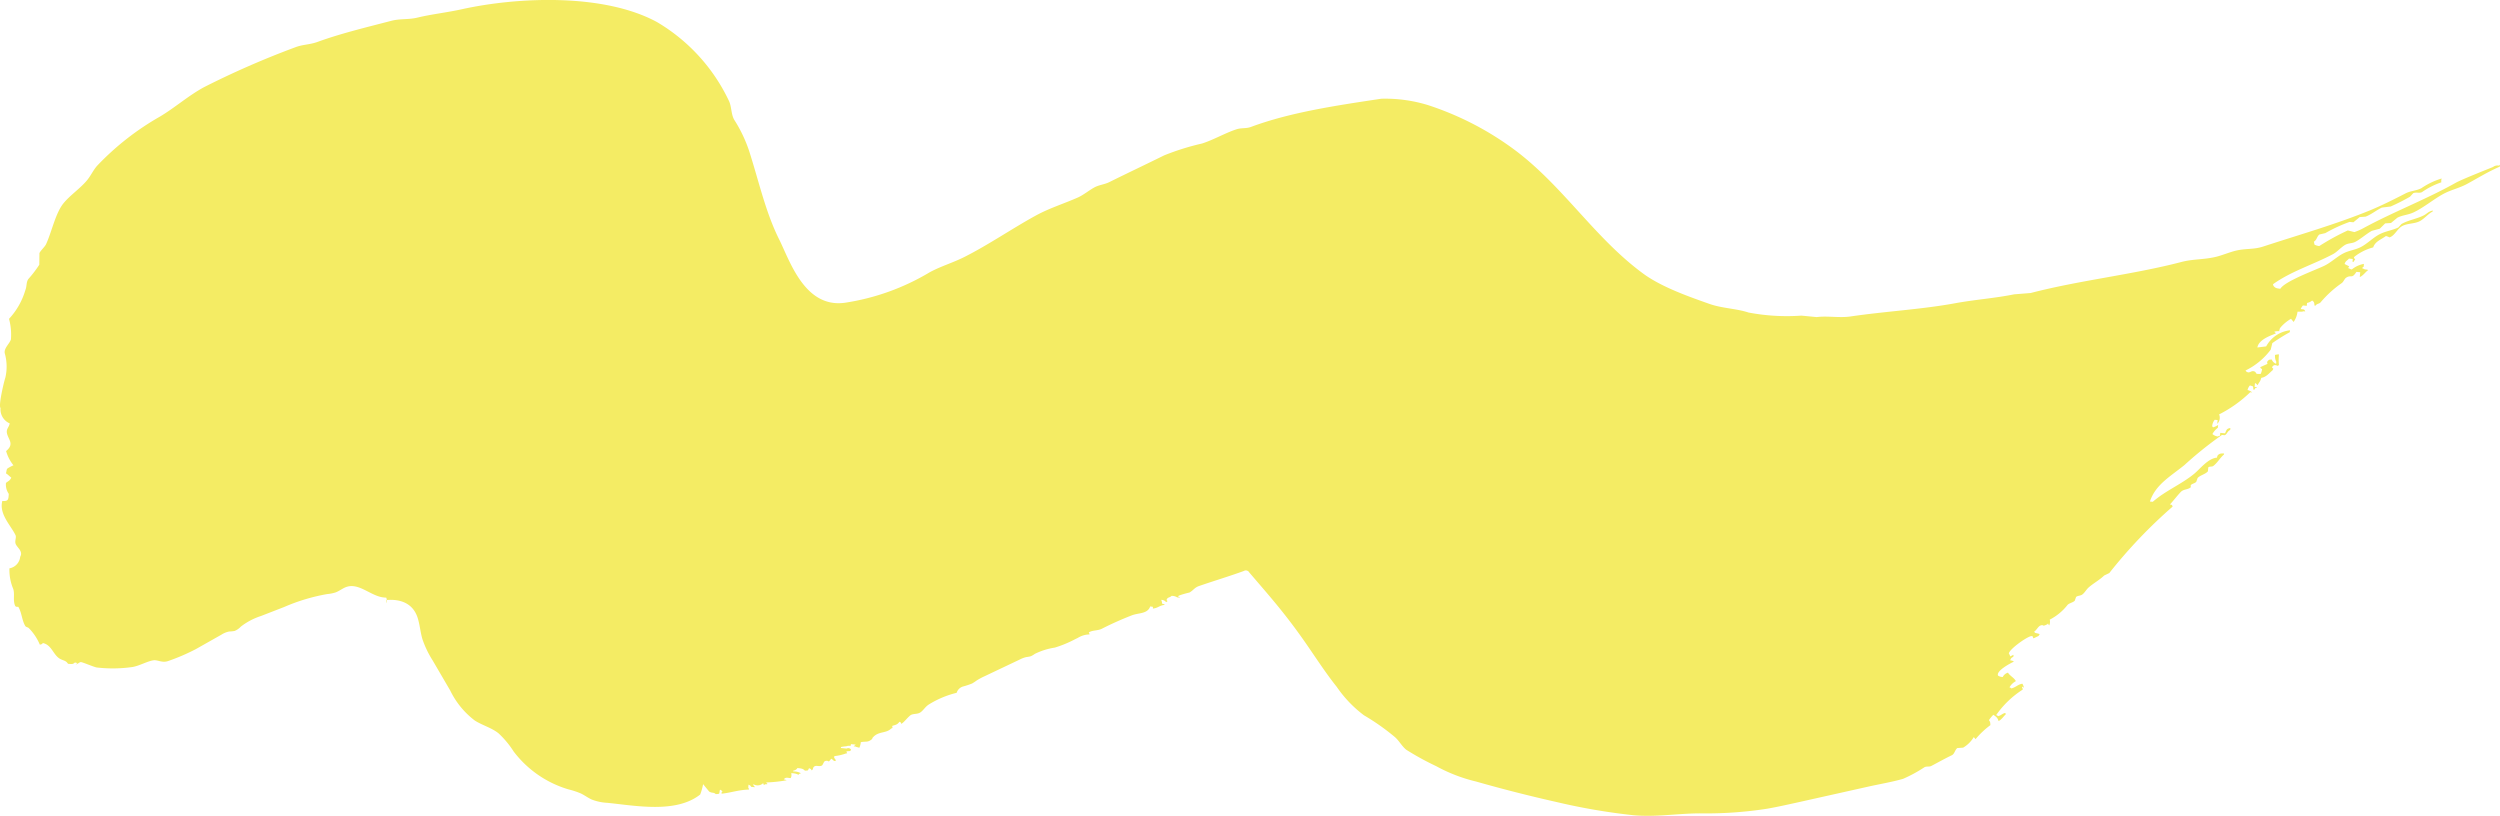 <svg xmlns="http://www.w3.org/2000/svg" width="304.611" height="99.407" viewBox="0 0 304.611 99.407">
  <path id="img_makeup_deco_3" d="M642.136,561.7a.792.792,0,0,0,.075-.394l-.056,0q-.009.2-.019.392m257.432-53.318a.876.876,0,0,0-.722.166c-.007.01-3.8,1.5-4.541,1.923-3.594,2.022-7.626,3.556-11.243,5.523a6.951,6.951,0,0,1-1.105.484l-.806-.2a28.2,28.2,0,0,0-3.479,1.906,1.837,1.837,0,0,1-.573-.172c-.027-.121-.056-.241-.083-.362.377-.225.352-.614.672-.878l.722-.166a18.38,18.38,0,0,1,2.957-1.367l.467.045.767-.634.711-.05c.659-.242,1.365-.813,1.99-1.106l1.073-.133a24.33,24.33,0,0,0,2.35-1.19l.4-.433c.415-.16.73.044,1.073-.133a9.19,9.19,0,0,1,2.351-1.189.933.933,0,0,1,.044-.467,8.74,8.74,0,0,0-2.468,1.178c-.616.323-1.32.314-1.945.639-1.318.685-2.956,1.5-4.318,2.062-4.2,1.716-8.645,2.977-13.021,4.412-1.171.384-2.1.206-3.346.506-.682.164-1.661.559-2.307.722-1.533.389-2.834.266-4.3.65-5.93,1.55-12.364,2.217-18.378,3.784l-2.017.161c-2.325.474-4.739.637-7.169,1.083-4.118.757-8.462.981-12.755,1.612-1.383.2-2.8-.093-4.129.077l-1.867-.178a25.006,25.006,0,0,1-6.441-.378c-1.49-.49-3.207-.505-4.73-1.04-2.814-.987-5.963-2.126-8.125-3.718-5.854-4.309-9.622-10.479-15.422-14.894a36.787,36.787,0,0,0-10.771-5.619,17.748,17.748,0,0,0-5.7-.778c-5.553.837-11.069,1.65-15.872,3.434-.626.232-1.136.081-1.8.3-1.383.46-2.8,1.292-4.168,1.723a30.58,30.58,0,0,0-4.613,1.445c-2.176,1.077-4.52,2.183-6.669,3.251-.595.3-1.235.331-1.828.65-.619.333-1.351.935-2,1.223-1.778.787-3.486,1.3-5.157,2.217-2.927,1.606-5.757,3.566-8.725,5.057-1.4.7-2.808,1.1-4.179,1.84a28.351,28.351,0,0,1-10.365,3.723c-4.885.653-6.685-5.116-7.98-7.709-1.674-3.35-2.46-7.047-3.679-10.832a17.049,17.049,0,0,0-1.767-3.7c-.443-.695-.329-1.689-.711-2.423a22.127,22.127,0,0,0-8.748-9.548c-6.5-3.519-16.936-3.06-23.758-1.557-1.891.417-3.676.6-5.4,1.017-1.158.279-2.091.106-3.218.4-2.986.779-6.179,1.545-8.959,2.561-.983.359-1.844.305-2.773.678a106.711,106.711,0,0,0-11.06,4.835c-1.907,1.032-3.583,2.527-5.408,3.606a33.066,33.066,0,0,0-7.636,5.985c-.492.564-.741,1.178-1.228,1.767-.815.985-2.047,1.8-2.857,2.79-.976,1.192-1.425,3.457-2.123,4.979-.157.341-.671.777-.812,1.1q-.009.706-.017,1.412a14.256,14.256,0,0,1-1.345,1.756c-.276.438-.145.834-.367,1.378a8.7,8.7,0,0,1-1.978,3.462,7.333,7.333,0,0,1,.233,2.5c-.135.493-.889,1.09-.75,1.7a5.951,5.951,0,0,1,.073,2.951c-.222.683-.862,3.486-.59,3.712a1.86,1.86,0,0,0,1.117,1.873c-.081.484-.423.658-.344,1.145.129.805.98,1.344-.095,2.229a4.919,4.919,0,0,0,.895,1.734,4.621,4.621,0,0,0-.745.4c-.124.171-.077.322-.173.573.268.172.42.353.656.533-.182.394-.37.4-.65.645a1.972,1.972,0,0,0,.344,1.328c-.037.748-.081.907-.789.867-.419,1.6,1.045,2.985,1.606,4.157.142.3-.114.7.017,1.061.166.462.952.9.556,1.584a1.587,1.587,0,0,1-1.311,1.406,5.975,5.975,0,0,0,.467,2.517c.193.645-.029,1.232.172,1.9.105.35.231.244.444.278.433.728.422,1.6.84,2.318.1.166.3.14.444.277a6.38,6.38,0,0,1,1.339,2.012c.285-.076.2-.025.372-.2,1.021.221,1.228,1.313,1.945,1.834.444.323.839.239,1.111.694.476.046.605.07.84-.156,0,0,.455.07.222.139l-.128.106c.273-.057.425-.263.617-.295.158-.026,1.537.575,1.939.656a16.99,16.99,0,0,0,4.363-.056c.853-.142,1.8-.705,2.551-.817.558-.083,1.065.377,1.879.061a24.84,24.84,0,0,0,3.3-1.426l3.108-1.756a2.734,2.734,0,0,1,.948-.388,4.7,4.7,0,0,0,.667-.069,2.192,2.192,0,0,0,.761-.532,8.071,8.071,0,0,1,2.437-1.284l2.851-1.107a23.216,23.216,0,0,1,5.225-1.569,4.829,4.829,0,0,0,1.02-.2c.483-.176.886-.532,1.375-.686,1.619-.507,3.107,1.345,4.8,1.315a.78.78,0,0,1,.068.292c1.738-.136,3.232.447,3.777,2.22.254.827.317,1.7.56,2.532a12.021,12.021,0,0,0,1.256,2.616l2.143,3.67a10.119,10.119,0,0,0,2.985,3.646c.917.586,2.014.869,2.872,1.539a11.2,11.2,0,0,1,1.865,2.234,13.023,13.023,0,0,0,6.691,4.621,9.774,9.774,0,0,1,1.493.491c.46.22.87.538,1.336.745a6.1,6.1,0,0,0,1.9.4c3.383.335,8.346,1.328,11.31-1.012a7.059,7.059,0,0,0,.356-1.262l.739.9c.357.22.556.062.795.311.586-.017.389-.038.523-.539.194.094.112.034.222.139l.106.128-.117-.011-.022.233c1.142-.111,1.97-.455,3.346-.505-.056-.209-.012-.117-.094-.245.011-.117.022-.233.033-.35.266.129.189.062.328.266l.467.045-.211-.256c0-.039.007-.078.011-.117a.969.969,0,0,0,1.062-.017l.128-.106.094.245.127-.106s.46.018.245-.094l-.106-.128a17.46,17.46,0,0,0,2.379-.245l.117.011c-.117-.1-.1-.083-.339-.15.244-.332.575-.128.839-.156a.712.712,0,0,0,.056-.583,1.726,1.726,0,0,1,.922.205c0-.039.007-.078.011-.117.209-.056.117-.012.245-.094a1.663,1.663,0,0,0-.922-.205c0-.039.007-.078.011-.117a.642.642,0,0,0,.5-.306c.486.046.694.08.911.323.431-.046.323.042.5-.306.266.129.188.062.328.267.209-.138.1-.284.278-.445.26-.233.625.037.956-.144.141-.077.222-.5.405-.55.553-.156.276.356.734-.284a1.345,1.345,0,0,1,.328.267l.233.022c-.076-.285-.025-.2-.2-.373.007-.078.014-.156.022-.233a5.764,5.764,0,0,0,1.445-.333l.117.011-.094-.245c.244-.059.365-.007.478-.072.092-.167.15-.037.022-.233a.412.412,0,0,0-.467-.045l-.7-.067c0-.039.007-.078.011-.117.349-.1.642-.058.84-.156.423-.009.3.091.372-.2l.583.056-.256.211.233.022c.1.082.229.061.456.161a1.984,1.984,0,0,0,.184-.689c.625-.128.83.06,1.328-.345.216-.148-.061-.052.138-.222.664-.792,1.608-.477,2.224-1.084.333-.164.115.03.15-.339.43-.129.624-.15.873-.506.269.181.088-.047.211.256.289-.1.735-.75,1.162-1.067.377-.2.823-.073,1.2-.339.354-.253.584-.687,1.018-.956a11.635,11.635,0,0,1,3.376-1.414,1.144,1.144,0,0,1,.788-.77,9.608,9.608,0,0,0,1.093-.364,5.944,5.944,0,0,0,.56-.368,7.3,7.3,0,0,1,.928-.5l1.812-.861,2.5-1.187a3.377,3.377,0,0,1,.818-.306,3.315,3.315,0,0,0,.539-.1,2.5,2.5,0,0,0,.478-.283,8.332,8.332,0,0,1,2.441-.768,13.935,13.935,0,0,0,2.468-1.019l.355-.174a2.774,2.774,0,0,1,1.411-.412c-.056-.209-.012-.116-.094-.244.433-.285,1.088-.2,1.573-.439a40.288,40.288,0,0,1,3.691-1.65c.829-.312,1.907-.157,2.223-1.084.413.089.311-.033.328.267.642-.067.813-.4,1.456-.45-.117-.1-.1-.083-.339-.15-.024-.244-.007-.228-.083-.361,0-.039.007-.078.011-.117.343.085.388.1.562.289.428-.224-.149-.085.161-.456.106-.126.367-.131.5-.305a1.273,1.273,0,0,1,.689.183l.35.034c-.111-.105-.025-.046-.221-.138-.221-.1,1.408-.507,1.347-.474.533-.292.6-.6,1.2-.807,1.777-.617,3.646-1.172,5.443-1.828a.478.478,0,0,1,.667.181l.984,1.145c.915,1.065,1.83,2.131,2.714,3.223q1.492,1.844,2.859,3.783c1.362,1.934,2.627,3.939,4.1,5.786a14.724,14.724,0,0,0,3.317,3.465A27.7,27.7,0,0,1,765.039,578c.505.431.865,1.131,1.384,1.545a33.582,33.582,0,0,0,3.644,2,19.49,19.49,0,0,0,4.854,1.874q4.872,1.388,9.817,2.5a76.143,76.143,0,0,0,9.278,1.6c2.737.268,5.445-.207,8.178-.217a48.236,48.236,0,0,0,8.229-.57c1.25-.219,2.488-.5,3.727-.772l8.543-1.91c1.416-.317,2.878-.558,4.273-.955a17.3,17.3,0,0,0,2.614-1.421c.3-.138.563-.011.839-.156.837-.437,1.552-.85,2.479-1.295.346-.166.384-.657.673-.878l.711-.05a3.707,3.707,0,0,0,1.3-1.289l.211.256a10.374,10.374,0,0,1,1.812-1.712c-.02-.352-.022-.4-.178-.606a4.775,4.775,0,0,1,.534-.656c.31.222.533.352.634.767.326-.13.659-.619.906-.856l-.106-.128c-.412.1-.447.291-.861.389-.111-.105-.025-.046-.222-.139a11.443,11.443,0,0,1,3.24-3.106c-.056-.209-.012-.116-.094-.244,0-.039.007-.078.01-.117l.223.139a1.812,1.812,0,0,0-.189-.49c-.561.091-.812.453-1.351.578-.111-.106-.025-.046-.222-.139a1.925,1.925,0,0,1,.778-.75c-.19-.4-.721-.637-.961-1.033a1.017,1.017,0,0,0-.639.528,1.012,1.012,0,0,1-.573-.173c-.248-.571,1.449-1.471,1.928-1.7-.128-.107-.186-.113-.455-.161.138-.3.145-.293.394-.434.007-.078.015-.156.022-.233a1.341,1.341,0,0,0-.372.2c-.071-.1-.129-.275-.2-.372.1-.521,2-1.9,2.673-2.1.267-.026.167-.059.328.267l.617-.295.139-.222c-.22-.1-.5-.114-.573-.172l-.106-.128c.28-.161.505-.654.778-.75.472-.167.112.216.84-.156.167-.2.056.022.222.139a1.075,1.075,0,0,0,.067-.7,6.545,6.545,0,0,0,2.173-1.8c.208-.217.663-.284.873-.506l.161-.456c.189-.165.523-.138.734-.283.3-.2.515-.625.789-.867.61-.539,1.31-.893,1.906-1.467l.617-.295a60.458,60.458,0,0,1,7.72-8.1c-.144-.307.041-.134-.328-.266.308-.3,1.2-1.465,1.451-1.629.385-.252.779-.174,1.106-.483-.18-.411.414-.368.65-.645l.162-.456c.3-.345.964-.464,1.255-.822l.045-.467c.128-.157.444-.057.606-.178.5-.374.838-1,1.311-1.406,0-.039.007-.078.011-.117-.41-.009-.5-.006-.723.167-.1.117-.083.1-.15.339-1.089.09-2.041,1.366-2.779,1.973-1.566,1.287-3.512,2.063-5.036,3.407l-.35-.034c.672-2.047,2.447-3.022,4.191-4.429a45.872,45.872,0,0,1,4.591-3.684l.349.033c.285-.161.31-.485.651-.644l.022-.233c-.485.074-.466.259-.65.645l-.583-.055q-.017.175-.034.35c-.208.056-.116.012-.244.094a1.222,1.222,0,0,1-.678-.3,2.371,2.371,0,0,1,.662-.761c.011-.117.022-.233.033-.35a1.914,1.914,0,0,1-.617.295c-.035-.043-.071-.085-.105-.128a1.348,1.348,0,0,1,.311-.794l.35.033-.045.467a1.072,1.072,0,0,0,.228-1.156,15.5,15.5,0,0,0,3.791-2.7l.233.022a1.287,1.287,0,0,0-.561-.289,1.241,1.241,0,0,1,.289-.561c.447.135.379.041.422.511l.117.011.138-.222.117.011c.237-.044-.221-.139-.221-.139q.022-.233.044-.467c.242.13.16.117.328.267.168-.384.324-.42.439-.9.592-.064.988-.6,1.384-.928.123-.248.1-.122-.083-.361.23-.34.4-.286.722-.166l.127-.106a6.38,6.38,0,0,1,.006-1.295,1.667,1.667,0,0,0-.478.072,1.542,1.542,0,0,0,.156.84c-.009.078-.015.156-.022.233a.889.889,0,0,1-.539-.523c-.371.036-.286-.007-.49.189-.129.213-.054.081-.033.35l-.861.389c.012.093-.043.073.211.256a1.852,1.852,0,0,1-.172.572c-.84.058-.4-.184-.8-.311s-.54.32-.944.027c-.036-.042-.072-.085-.106-.128a8.418,8.418,0,0,0,3.068-2.534q.1-.4.2-.806a23.583,23.583,0,0,1,2.129-1.328l.022-.233a3.789,3.789,0,0,0-2.9,1.962l-1.072.133c.175-.987,1.653-1.455,2.162-1.678.23-.126-.011-.059-.094-.245a1.683,1.683,0,0,1,.595-.061c.052-.268.054-.327.161-.455a4.744,4.744,0,0,1,1.278-1.056c.1.128.211.256.316.384a2.753,2.753,0,0,0,.473-1.251c.331-.022.518.039.712-.05l.233.022c-.146-.3-.124-.23-.562-.289a1.79,1.79,0,0,1,.279-.444l.467.045c.01-.117.022-.233.033-.35a1.313,1.313,0,0,0,.617-.294c.265.18.253.264.294.616l.117.011c.189-.276.431-.193.628-.411a13.283,13.283,0,0,1,2.579-2.345c.21-.152.323-.52.534-.656.631-.407.671.2,1.245-.706l.466.045-.055.583c.4-.154.673-.6,1.023-.845-.186-.12-.351-.011-.572-.172l-.117-.011c-.03-.234.065-.146.138-.222q.018-.175.033-.35a3.206,3.206,0,0,0-1.478.683c-.236-.069-.222-.05-.339-.15l-.117-.011.139-.222-.562-.289c.153-.426.3-.373.534-.656l.466.045c-.01.117-.022.233-.033.35l.116.011.14-.223c.17-.118-.032-.063-.083-.361a6.257,6.257,0,0,1,2.351-1.189c.223-.733,1.029-.986,1.545-1.384.36.094.357.154.455.161.62-.2.96-1.085,1.545-1.384.693-.354,1.509-.242,2.179-.616.518-.29.965-.86,1.522-1.15,0-.039.008-.078.012-.117-.539.106-.713.4-1.118.6-.895.441-1.843.555-2.69,1.039l-.4.433c-.809.369-1.541.43-2.317.839s-1.466,1.146-2.267,1.55c-.673.34-1.387.4-2.073.745-.817.408-1.534,1.136-2.384,1.539-1.168.554-4.767,1.859-5.331,2.79-.45-.055-.59-.083-.794-.311-.083-.129-.041-.033-.095-.245,2.187-1.577,4.868-2.375,7.3-3.662.528-.28,1.008-.869,1.523-1.15.385-.21.822-.15,1.211-.356.665-.351,1.354-.984,2.012-1.339l.967-.261.65-.645.711-.05.766-.634c.643-.339,1.266-.328,1.946-.639,1.224-.56,2.441-1.593,3.629-2.245.966-.53,1.973-.719,2.946-1.25,1.285-.7,2.544-1.483,3.968-2.095l.022-.234-.128.106" transform="translate(-595.085 -488.198)" fill="#f4ec64" fill-rule="evenodd"/>
</svg>
